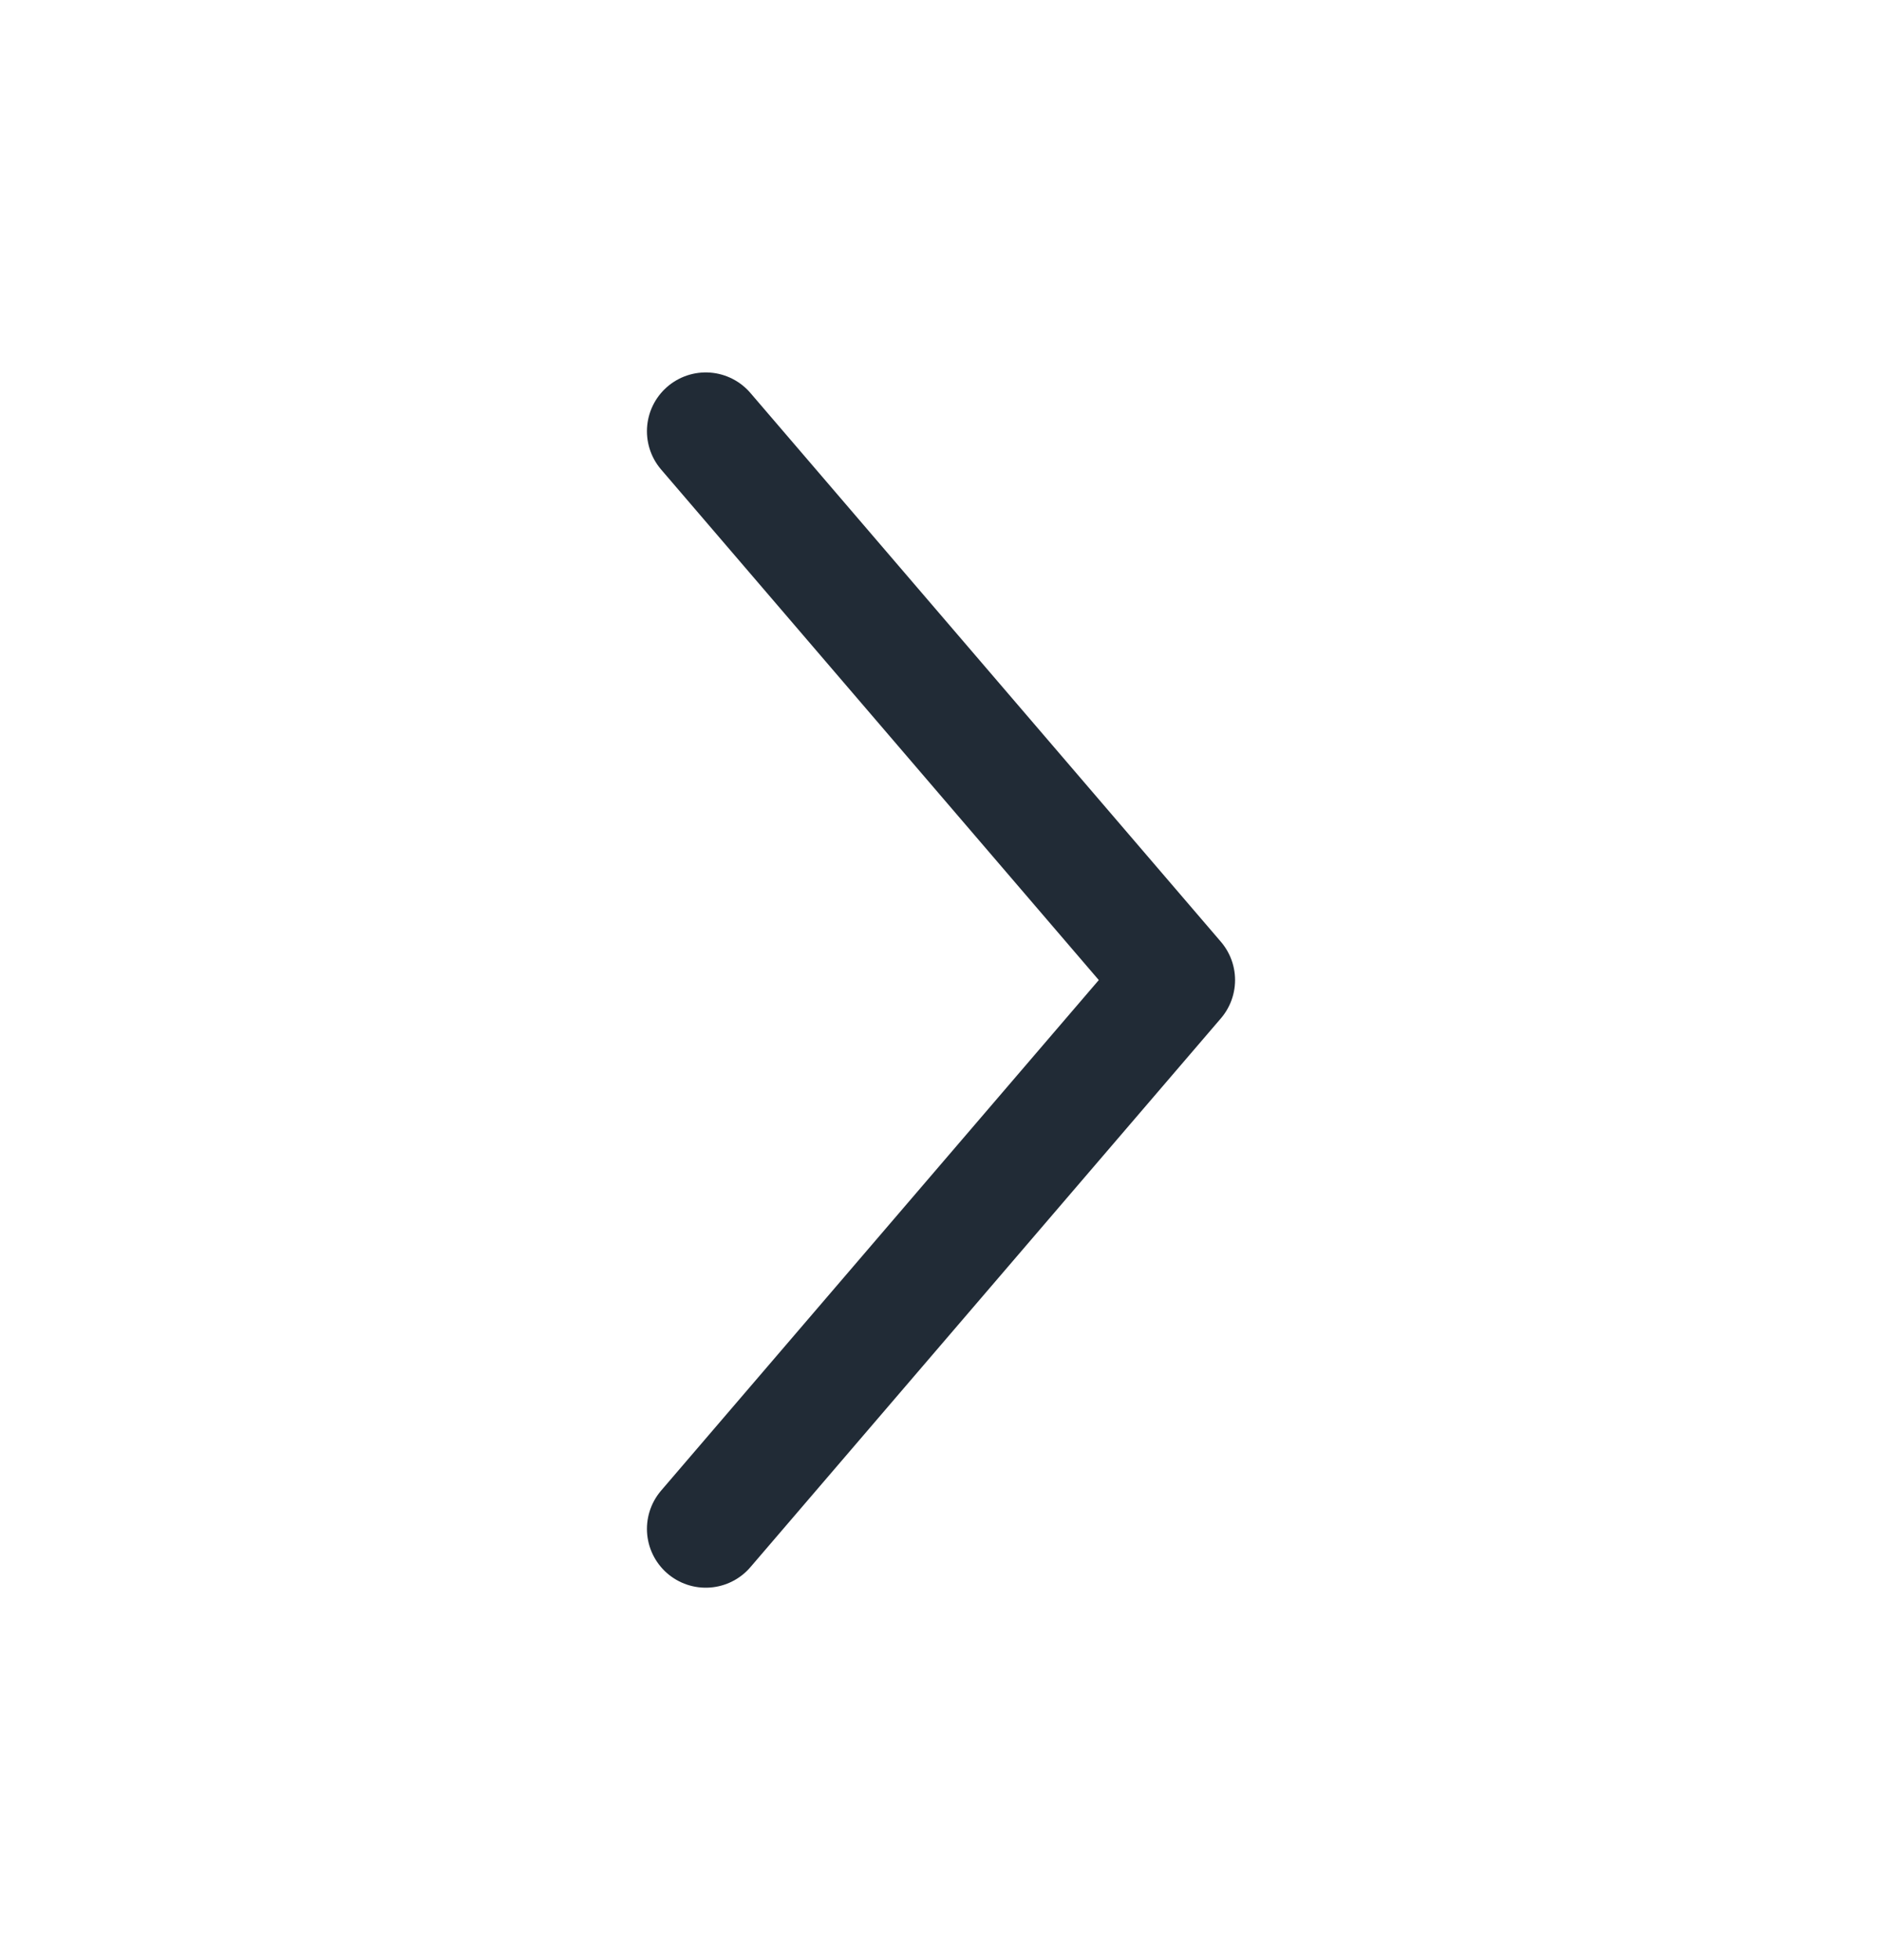 <svg width="24" height="25" viewBox="0 0 24 25" fill="none" xmlns="http://www.w3.org/2000/svg">
<path d="M9 19.5L15 12.5L9 5.5" stroke="#212B36" stroke-width="1.5" stroke-linecap="round" stroke-linejoin="round"/>
</svg>
